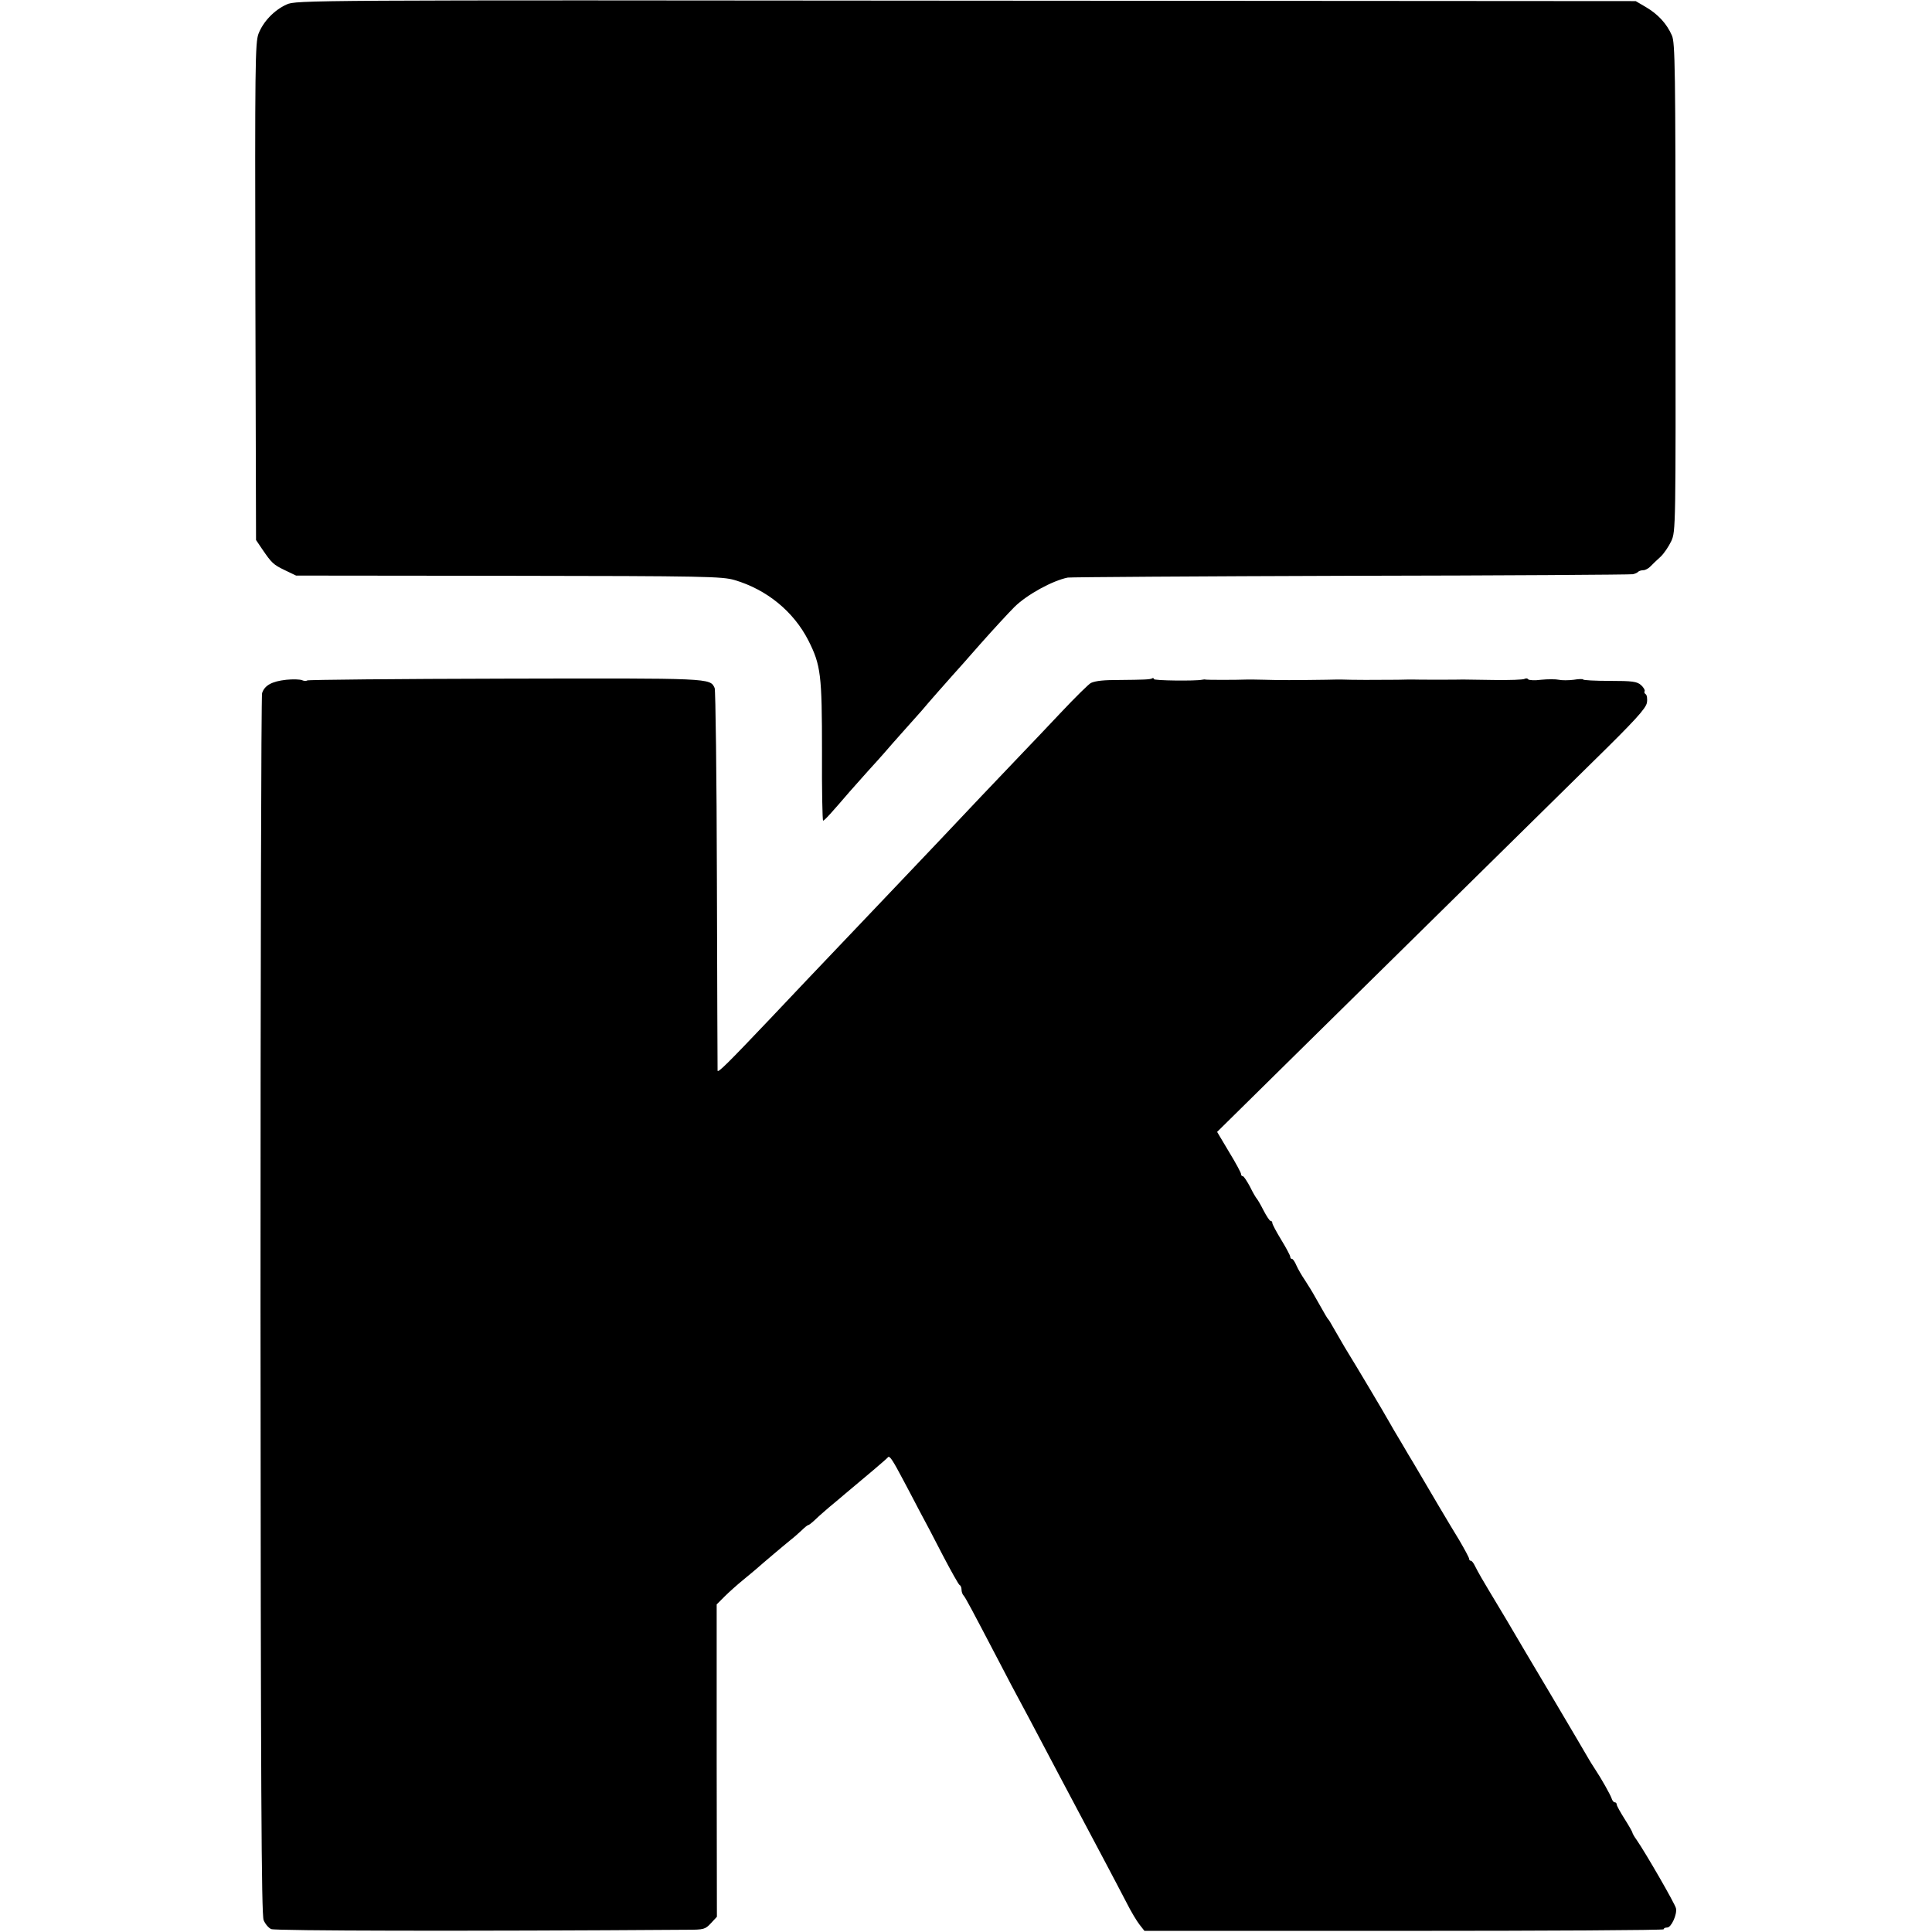 <?xml version="1.0" standalone="no"?>
<!DOCTYPE svg PUBLIC "-//W3C//DTD SVG 20010904//EN"
 "http://www.w3.org/TR/2001/REC-SVG-20010904/DTD/svg10.dtd">
<svg version="1.0" xmlns="http://www.w3.org/2000/svg"
 width="864pt" height="864pt" viewBox="0 0 864 864"
 preserveAspectRatio="xMidYMid meet">
<g transform="translate(0,864) scale(0.1,-0.1)"
fill="#000000" stroke="none">
<path d="M1282 8620 c-56 -25 -105 -77 -126 -131 -15 -40 -16 -142 -14 -1154
l3 -1110 27 -40 c43 -63 50 -70 102 -95 l50 -24 950 -1 c882 -1 955 -3 1011
-19 145 -43 264 -141 330 -270 56 -111 61 -153 61 -499 -1 -169 2 -307 5 -307
6 0 40 38 119 130 12 14 48 54 80 90 33 36 68 75 79 88 10 12 47 54 81 92 34
38 71 80 82 92 29 35 113 130 139 159 13 14 69 77 124 140 55 62 124 137 152
165 56 55 169 117 238 131 11 2 580 6 1265 8 685 1 1253 5 1262 7 10 2 21 7
24 11 4 4 15 7 23 7 9 0 24 8 33 18 9 9 28 28 44 42 15 14 36 45 48 70 20 44
20 59 19 1135 0 980 -2 1094 -16 1126 -23 53 -62 95 -116 127 l-46 27 -2995 2
c-2956 3 -2996 2 -3038 -17z"/>
<path d="M1280 5600 c-64 -7 -97 -25 -108 -60 -4 -14 -7 -1247 -7 -2741 1
-2154 4 -2722 14 -2746 7 -17 22 -35 34 -40 18 -8 873 -10 1860 -3 74 0 81 2
106 29 l27 29 -1 698 0 699 35 35 c19 19 57 53 84 75 27 22 54 45 60 50 21 19
131 112 155 131 13 10 34 29 47 41 13 13 26 23 29 23 3 0 13 8 23 17 10 10 40
37 67 60 28 23 61 51 75 63 31 26 49 41 125 105 33 28 63 54 66 58 7 9 21 -12
69 -103 19 -36 51 -96 71 -135 21 -38 68 -128 105 -200 37 -71 71 -131 75
-133 5 -2 9 -11 9 -21 0 -9 4 -21 9 -26 9 -10 35 -59 161 -300 34 -66 77 -147
95 -180 18 -33 56 -105 85 -160 63 -119 82 -156 294 -555 31 -58 72 -137 93
-177 20 -40 47 -85 59 -100 l22 -28 1161 0 c639 0 1161 3 1161 7 0 5 7 8 16 8
18 0 45 59 39 86 -3 18 -137 250 -176 306 -11 15 -19 30 -19 33 0 3 -16 31
-35 61 -19 30 -35 59 -35 64 0 6 -4 10 -9 10 -5 0 -11 8 -14 18 -6 17 -45 87
-75 132 -9 14 -22 34 -28 45 -6 11 -78 133 -159 270 -82 138 -176 296 -209
353 -34 57 -69 115 -78 130 -20 33 -47 79 -62 109 -6 13 -14 23 -18 23 -5 0
-8 4 -8 9 0 5 -20 42 -44 83 -37 60 -136 227 -206 347 -9 14 -33 55 -54 91
-22 36 -44 74 -50 85 -26 47 -161 273 -183 308 -13 21 -32 53 -42 71 -11 18
-25 44 -33 57 -7 13 -15 26 -18 29 -5 5 -11 16 -57 97 -13 24 -35 59 -48 79
-13 19 -30 48 -37 64 -7 17 -16 30 -20 30 -5 0 -8 4 -8 10 0 5 -18 39 -40 75
-22 36 -40 70 -40 75 0 6 -3 10 -8 10 -4 0 -18 21 -32 48 -13 26 -27 49 -30
52 -3 3 -17 26 -30 53 -14 26 -28 47 -32 47 -5 0 -8 4 -8 10 0 5 -24 50 -54
99 l-53 89 430 424 c236 232 560 551 719 708 159 157 397 391 528 520 191 187
240 241 245 267 3 17 0 35 -5 38 -6 4 -8 10 -5 14 2 5 -5 17 -16 27 -18 16
-38 19 -140 19 -65 0 -119 3 -119 6 0 3 -19 3 -42 -1 -24 -3 -54 -3 -67 0 -14
3 -49 3 -79 0 -29 -4 -55 -2 -58 2 -3 5 -10 5 -16 2 -6 -4 -67 -6 -137 -5 -69
1 -132 2 -138 2 -19 -1 -211 -1 -225 0 -7 0 -38 0 -68 -1 -96 -1 -202 -1 -252
1 -7 0 -38 0 -68 -1 -131 -2 -219 -2 -275 0 -33 1 -67 1 -75 1 -53 -2 -186 -2
-190 0 -3 1 -9 0 -15 -1 -30 -6 -215 -4 -215 3 0 5 -4 6 -8 3 -9 -5 -38 -6
-147 -7 -67 0 -102 -3 -126 -13 -9 -4 -70 -64 -135 -133 -65 -69 -141 -149
-169 -178 -58 -60 -311 -327 -370 -390 -22 -23 -107 -113 -190 -200 -82 -86
-170 -179 -195 -205 -101 -106 -338 -355 -375 -395 -189 -199 -235 -245 -236
-233 0 7 -2 391 -3 853 -1 462 -6 848 -10 858 -21 45 -12 44 -939 42 -482 -1
-880 -5 -883 -8 -4 -3 -14 -3 -23 1 -9 4 -41 5 -71 2z"/>
</g>
</svg>
